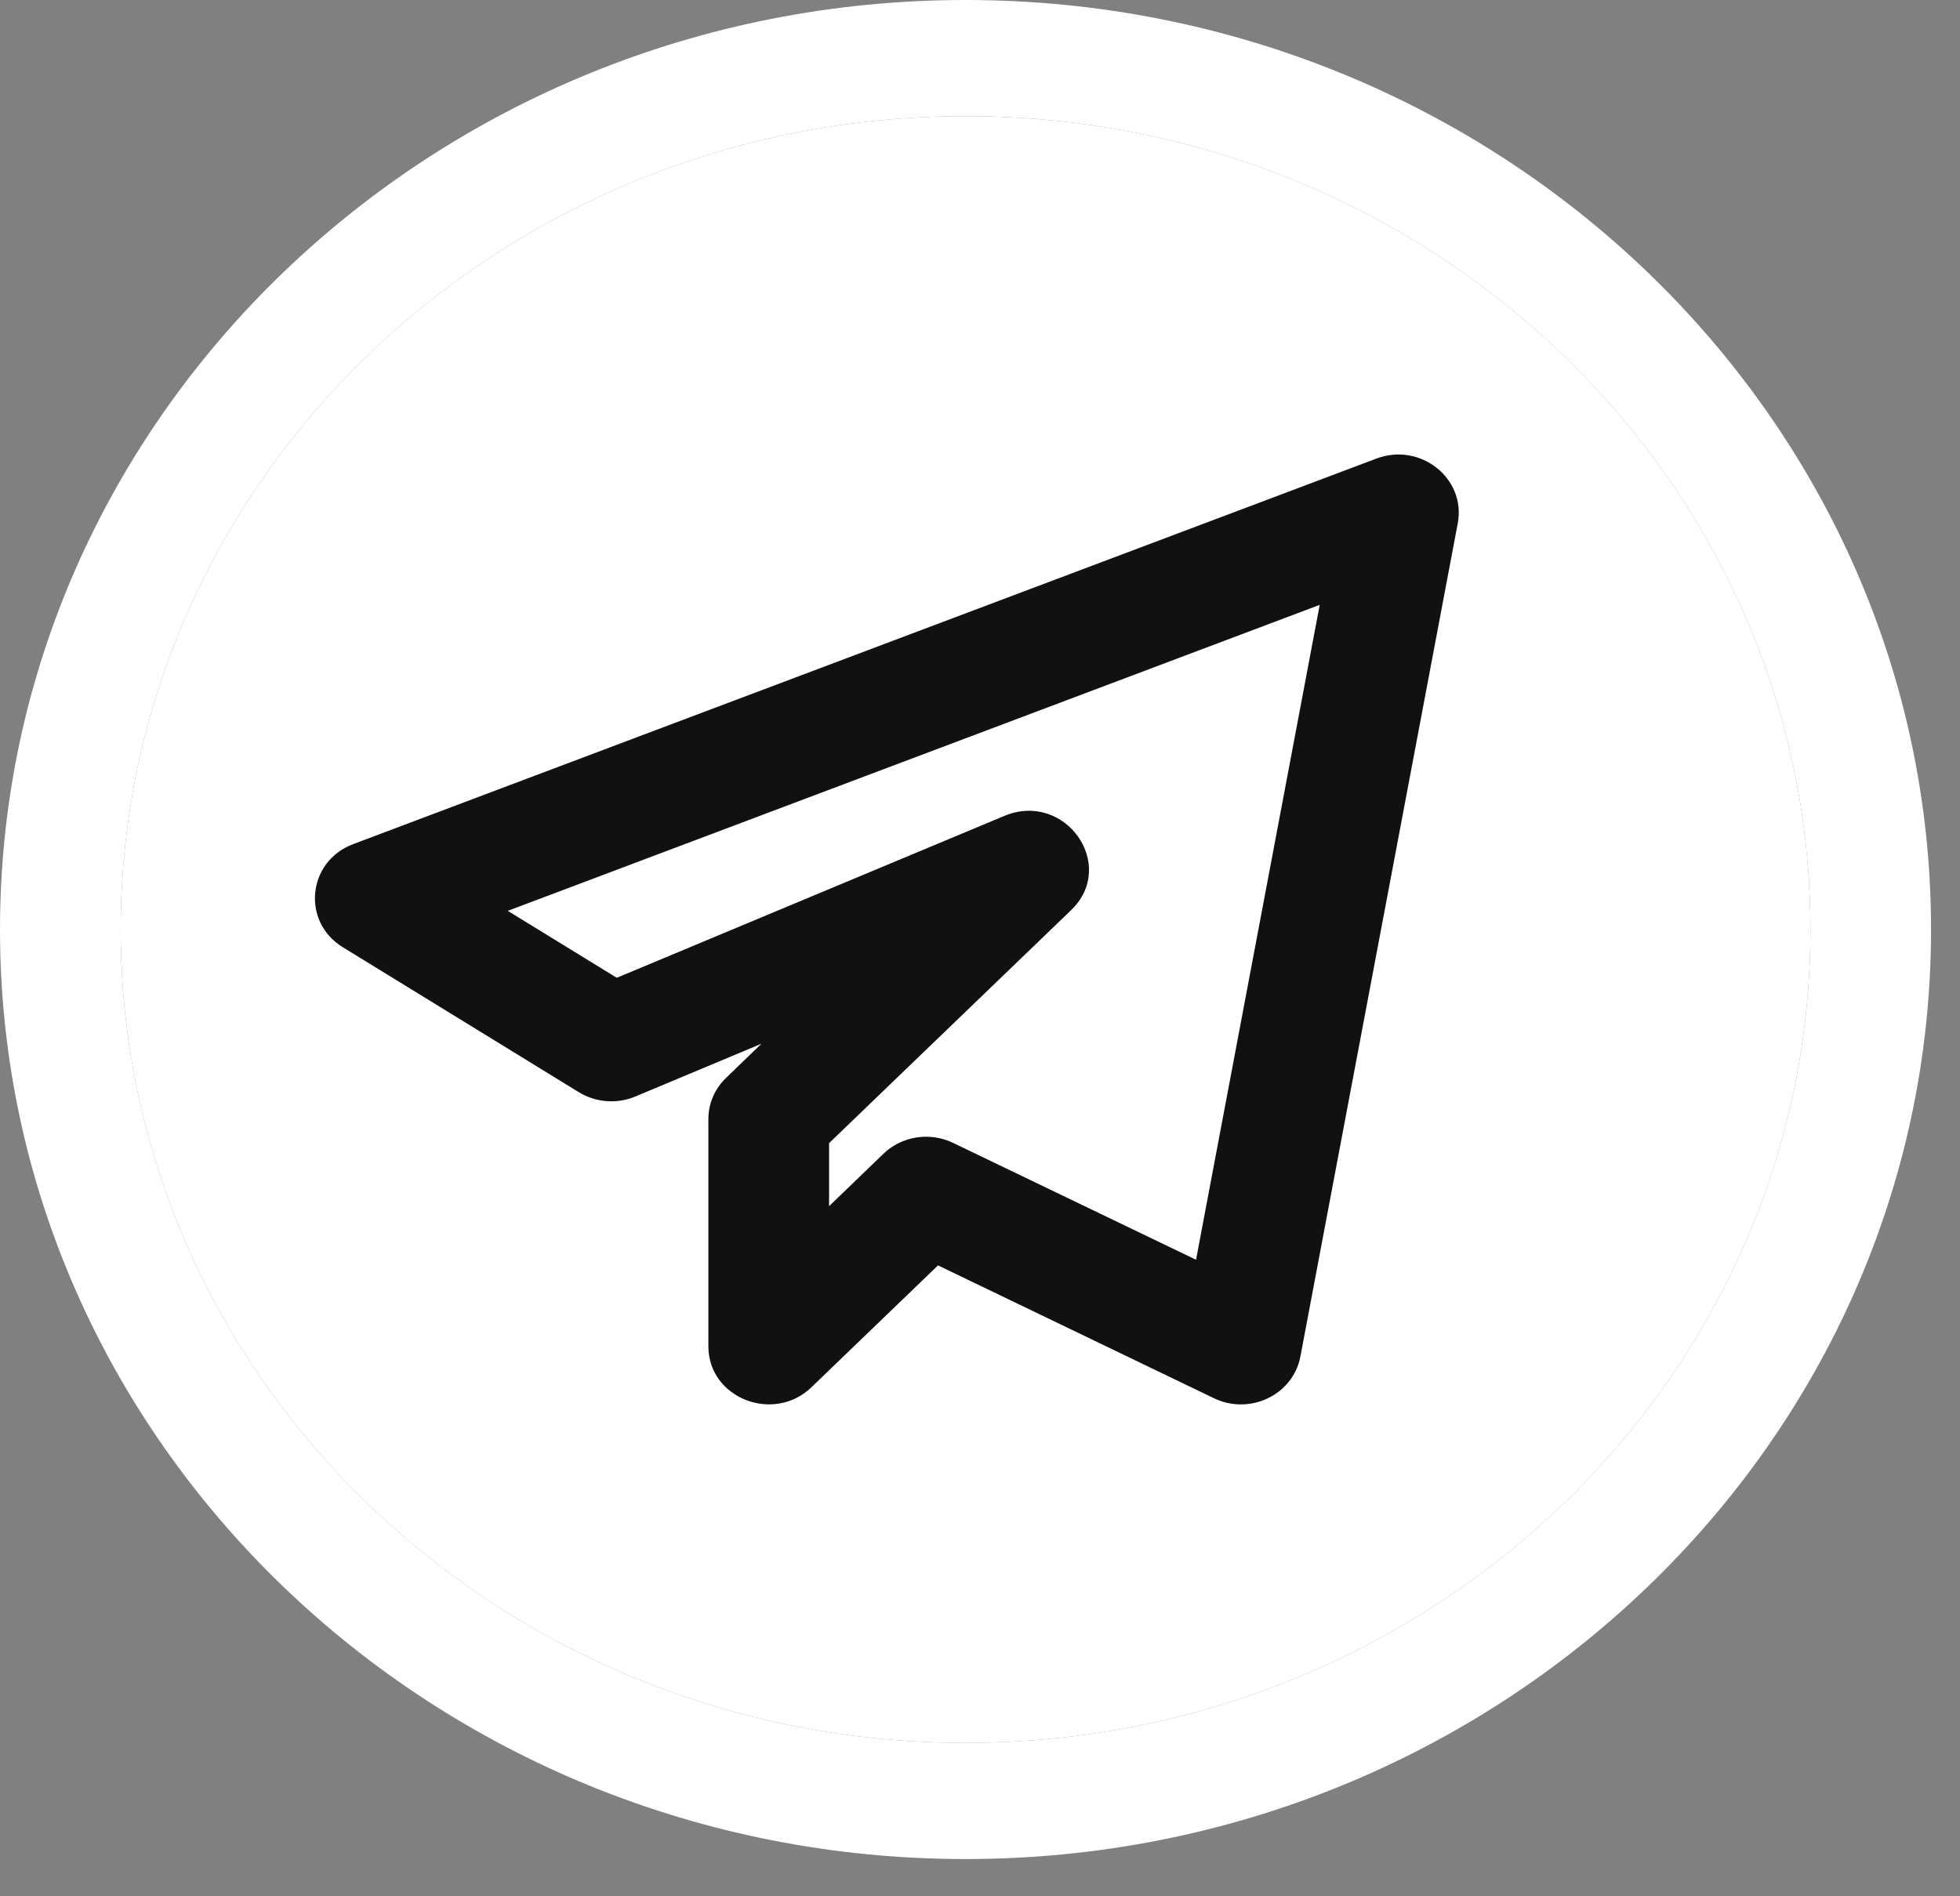 <svg width="31" height="30" viewBox="0 0 31 30" fill="none" xmlns="http://www.w3.org/2000/svg">
<rect x="0" y="0" width="31" height="30" fill="#808080" stroke="none"/>
<path d="M15.271 29.411C23.692 29.411 30.542 22.814 30.542 14.706C30.542 6.597 23.692 0 15.271 0C6.85 0 0 6.597 0 14.706C0 22.814 6.85 29.411 15.271 29.411ZM15.271 1.838C22.64 1.838 28.634 7.61 28.634 14.706C28.634 21.801 22.64 27.573 15.271 27.573C7.903 27.573 1.909 21.801 1.909 14.706C1.909 7.61 7.903 1.838 15.271 1.838Z" fill="white"/>
<path d="M15.271 1.838C22.64 1.838 28.634 7.61 28.634 14.706C28.634 21.801 22.64 27.573 15.271 27.573C7.903 27.573 1.909 21.801 1.909 14.706C1.909 7.61 7.903 1.838 15.271 1.838Z" fill="white"/>
<path d="M10.049 17.347L12.044 16.512L11.484 17.052C11.305 17.225 11.204 17.459 11.204 17.702V21.299C11.204 22.122 12.237 22.522 12.833 21.948L14.836 20.019L19.201 22.121C19.766 22.393 20.449 22.071 20.567 21.463L23.057 8.276C23.188 7.566 22.463 6.993 21.769 7.255L5.587 13.354C4.861 13.626 4.765 14.582 5.421 14.985L9.155 17.279C9.422 17.443 9.76 17.469 10.049 17.347ZM20.873 9.569L18.917 19.93L15.074 18.081C14.702 17.902 14.259 17.976 13.973 18.253L13.113 19.082V18.085L16.94 14.4C17.681 13.686 16.847 12.507 15.885 12.908L9.755 15.469L8.031 14.41L20.873 9.569Z" fill="#111111"/>
</svg>
